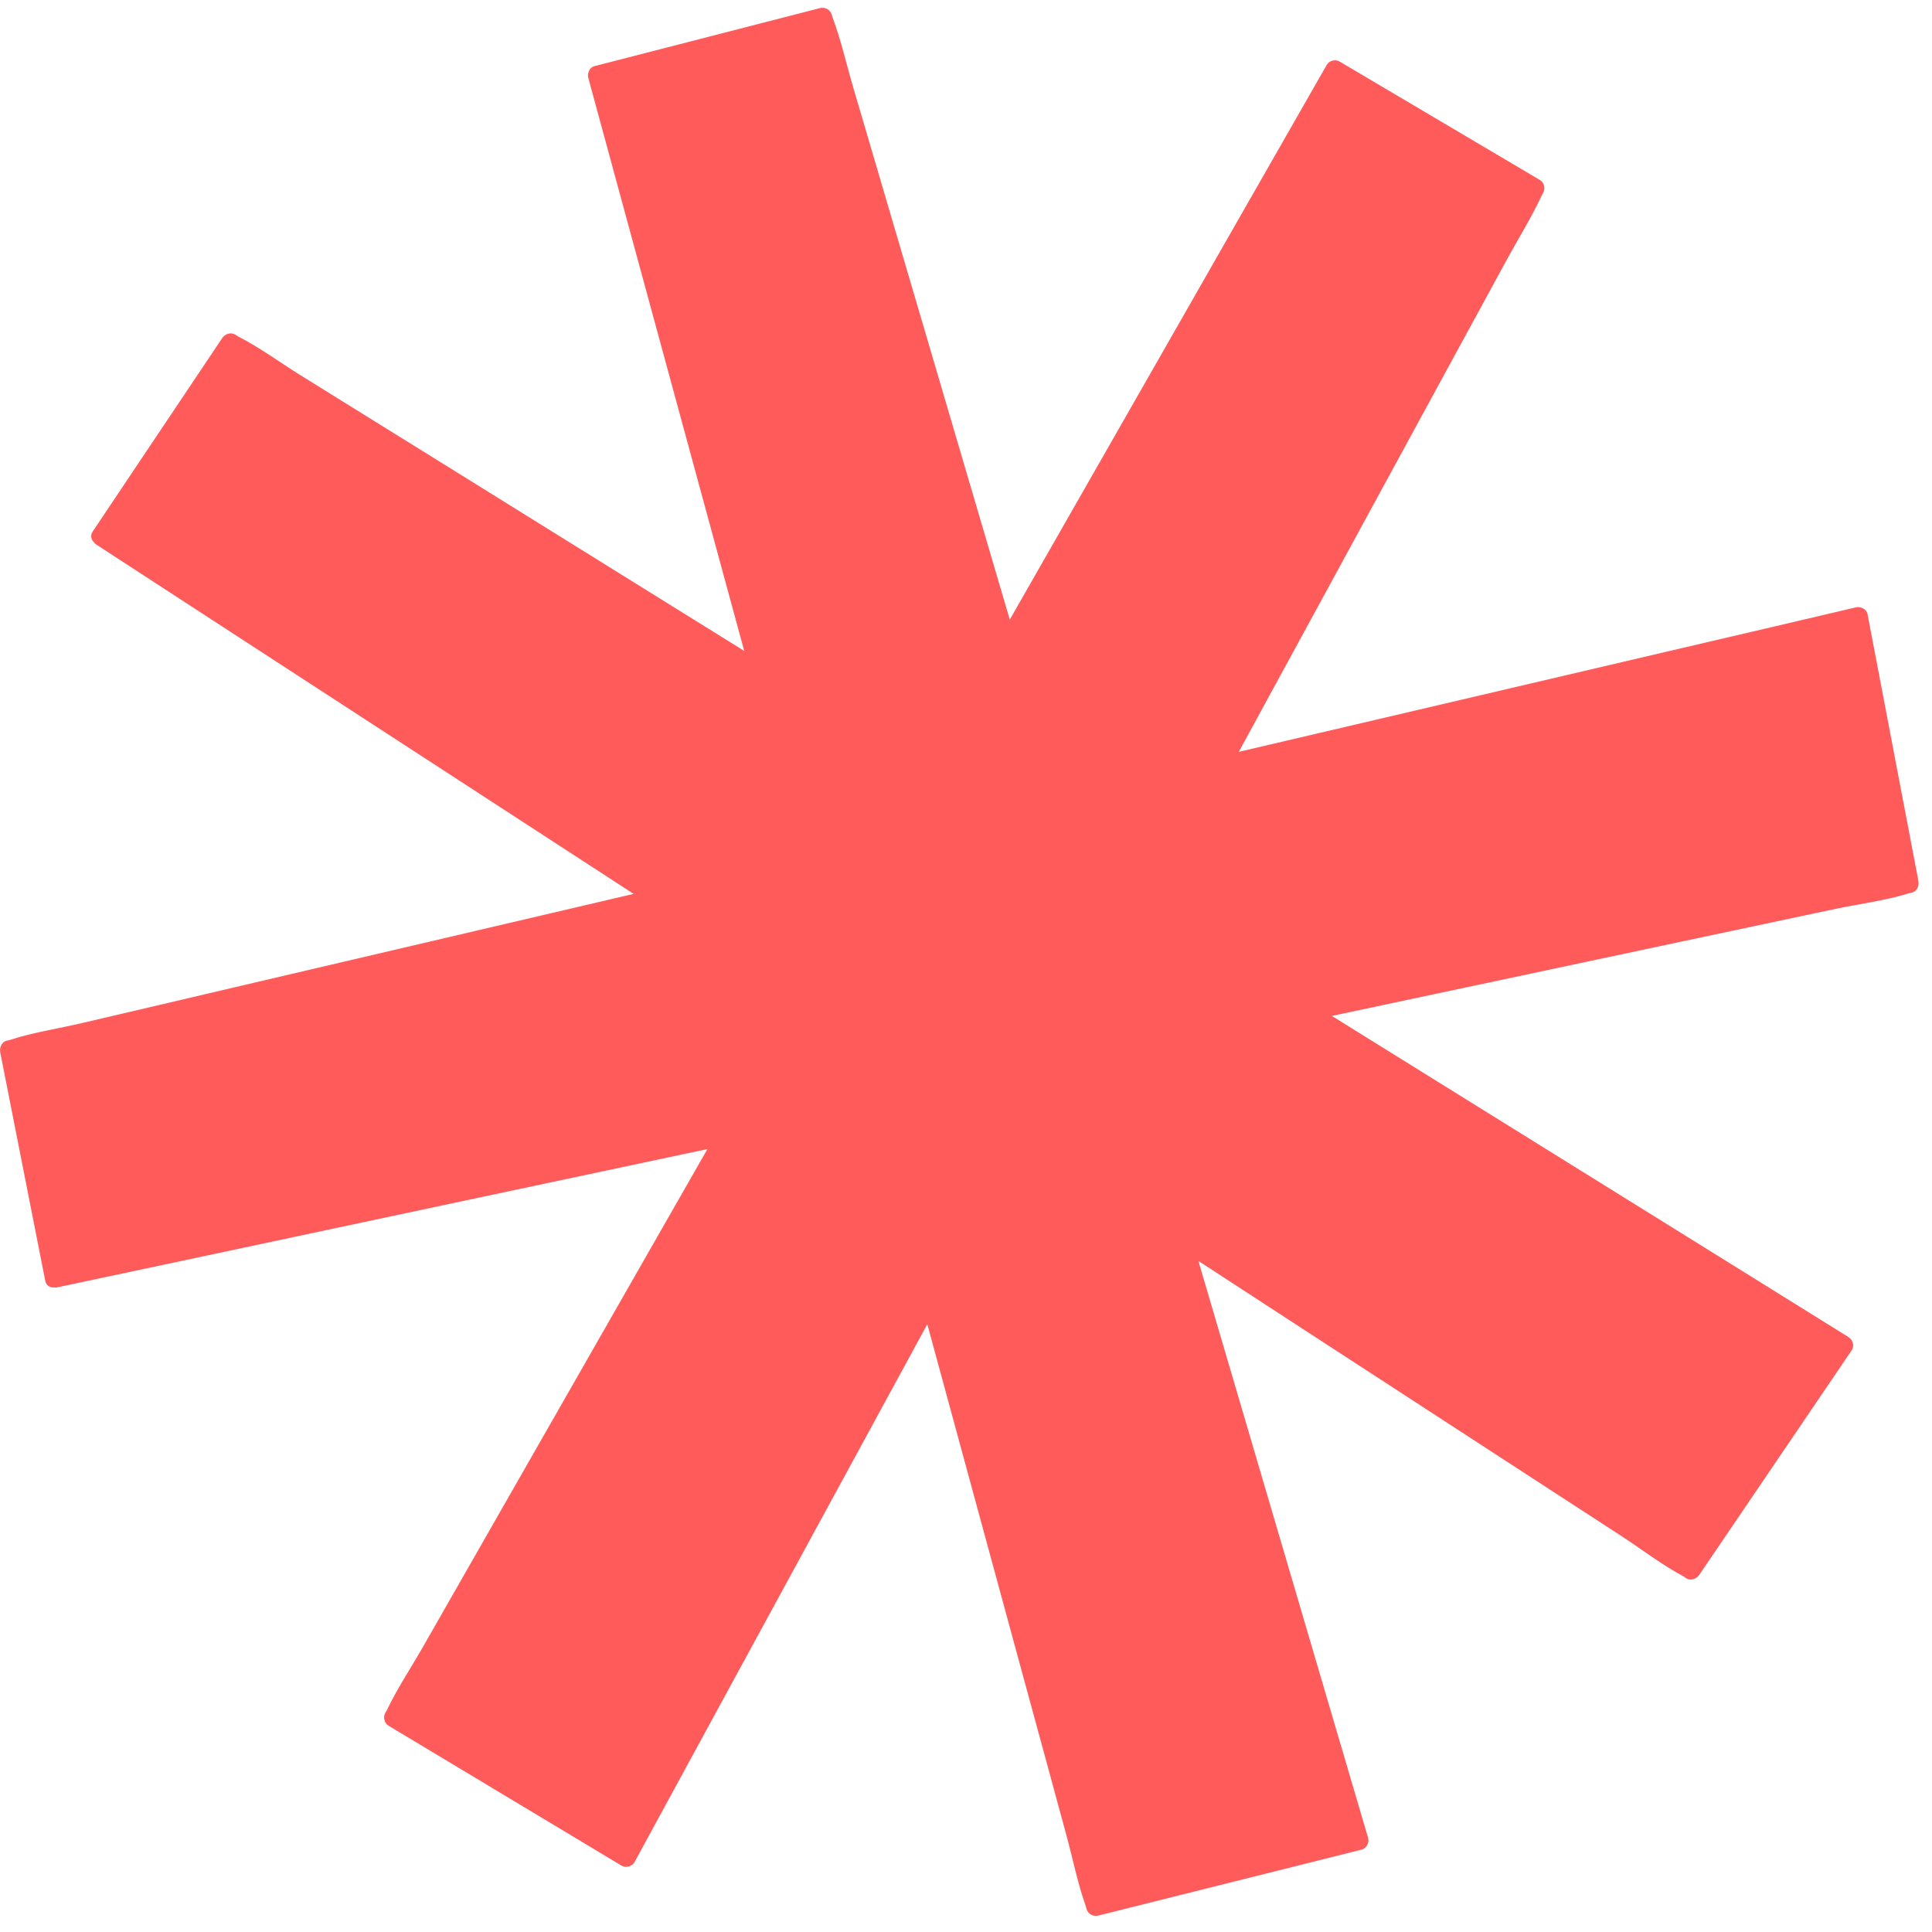 <?xml version="1.0" encoding="UTF-8"?> <svg xmlns="http://www.w3.org/2000/svg" width="232" height="232" viewBox="0 0 232 232" fill="none"><path d="M229.547 107.201C229.422 107.228 229.284 107.242 229.159 107.284C226.375 108.157 223.327 108.532 220.473 109.128C214.378 110.417 208.283 111.721 202.187 113.011C188.099 116.006 174.024 119.001 159.935 121.996L202.686 148.564C209.114 152.557 215.542 156.551 221.969 160.558C222.454 160.863 222.731 161.598 222.371 162.125C216.262 171.111 210.167 180.11 204.057 189.109C203.725 189.594 203.046 189.872 202.492 189.525C202.381 189.456 202.27 189.373 202.173 189.303C199.597 187.944 197.172 186.059 194.72 184.464C189.484 181.067 184.261 177.669 179.039 174.272C167.333 166.66 155.613 159.047 143.907 151.42C148.562 167.256 153.217 183.077 157.871 198.899C160.005 206.165 162.152 213.431 164.285 220.697C164.465 221.279 164.077 221.959 163.496 222.111C152.953 224.746 142.411 227.394 131.883 230.029C131.287 230.181 130.636 229.835 130.47 229.238C130.428 229.114 130.415 228.989 130.373 228.864C129.389 226.105 128.808 223.11 128.032 220.295C126.397 214.277 124.762 208.245 123.114 202.227C119.194 187.82 115.273 173.412 111.353 159.019C103.262 173.898 95.158 188.776 87.054 203.655C83.439 210.311 79.809 216.953 76.194 223.609C75.903 224.149 75.141 224.33 74.628 224.025C65.319 218.437 55.996 212.835 46.687 207.246C46.146 206.927 45.966 206.22 46.271 205.679C46.34 205.569 46.41 205.458 46.465 205.347C47.725 202.698 49.416 200.175 50.87 197.623L60.152 181.372C68.408 166.909 76.678 152.446 84.949 137.984L82.206 138.566C64.488 142.324 46.783 146.096 29.079 149.867C21.668 151.448 14.257 153.029 6.845 154.596C6.72 154.623 6.623 154.596 6.513 154.596C6.042 154.637 5.557 154.415 5.432 153.792C3.631 144.654 1.83 135.516 0.029 126.378C-0.081 125.795 0.182 125.116 0.819 124.963C0.944 124.936 1.068 124.922 1.193 124.88C3.978 123.965 6.997 123.521 9.824 122.856C15.933 121.427 22.056 119.999 28.165 118.557C44.138 114.827 60.11 111.083 76.083 107.339C60.928 97.48 45.758 87.621 30.603 77.776C24.258 73.644 17.9 69.512 11.541 65.379C11.431 65.31 11.347 65.213 11.278 65.116C10.946 64.797 10.807 64.312 11.14 63.813C16.321 56.075 21.502 48.338 26.683 40.6C27.015 40.101 27.694 39.852 28.248 40.184C28.359 40.254 28.47 40.323 28.581 40.392C31.185 41.724 33.637 43.54 36.117 45.079C41.45 48.393 46.783 51.707 52.131 55.021L89.368 78.164C85.115 62.537 80.862 46.91 76.609 31.282C74.614 23.961 72.62 16.653 70.638 9.332C70.569 9.054 70.611 8.819 70.694 8.611C70.791 8.306 71.013 8.028 71.428 7.931C80.447 5.615 89.451 3.3 98.469 0.97C99.079 0.818 99.702 1.164 99.882 1.761C99.924 1.885 99.952 2.01 99.993 2.135C101.018 4.881 101.669 7.834 102.501 10.649C104.274 16.667 106.047 22.699 107.82 28.731C112.295 43.956 116.783 59.181 121.258 74.406C130.179 58.779 139.114 43.166 148.022 27.552C151.79 20.979 155.544 14.393 159.312 7.806C159.464 7.529 159.7 7.376 159.935 7.307C159.963 7.307 159.977 7.293 159.991 7.279C160.032 7.279 160.06 7.279 160.102 7.266C160.337 7.224 160.6 7.238 160.864 7.39C168.871 12.133 176.892 16.861 184.899 21.603C185.439 21.922 185.605 22.616 185.3 23.17C185.245 23.281 185.176 23.392 185.12 23.503C183.887 26.165 182.28 28.717 180.881 31.296C177.875 36.815 174.869 42.334 171.863 47.852C164.161 61.996 156.472 76.14 148.756 90.284C166.086 86.221 183.416 82.172 200.747 78.109C208.116 76.389 215.486 74.67 222.842 72.937C223.41 72.798 224.131 73.117 224.255 73.727L230.364 105.772C230.475 106.355 230.212 107.048 229.575 107.187L229.547 107.201Z" fill="#FF5B5B"></path></svg> 